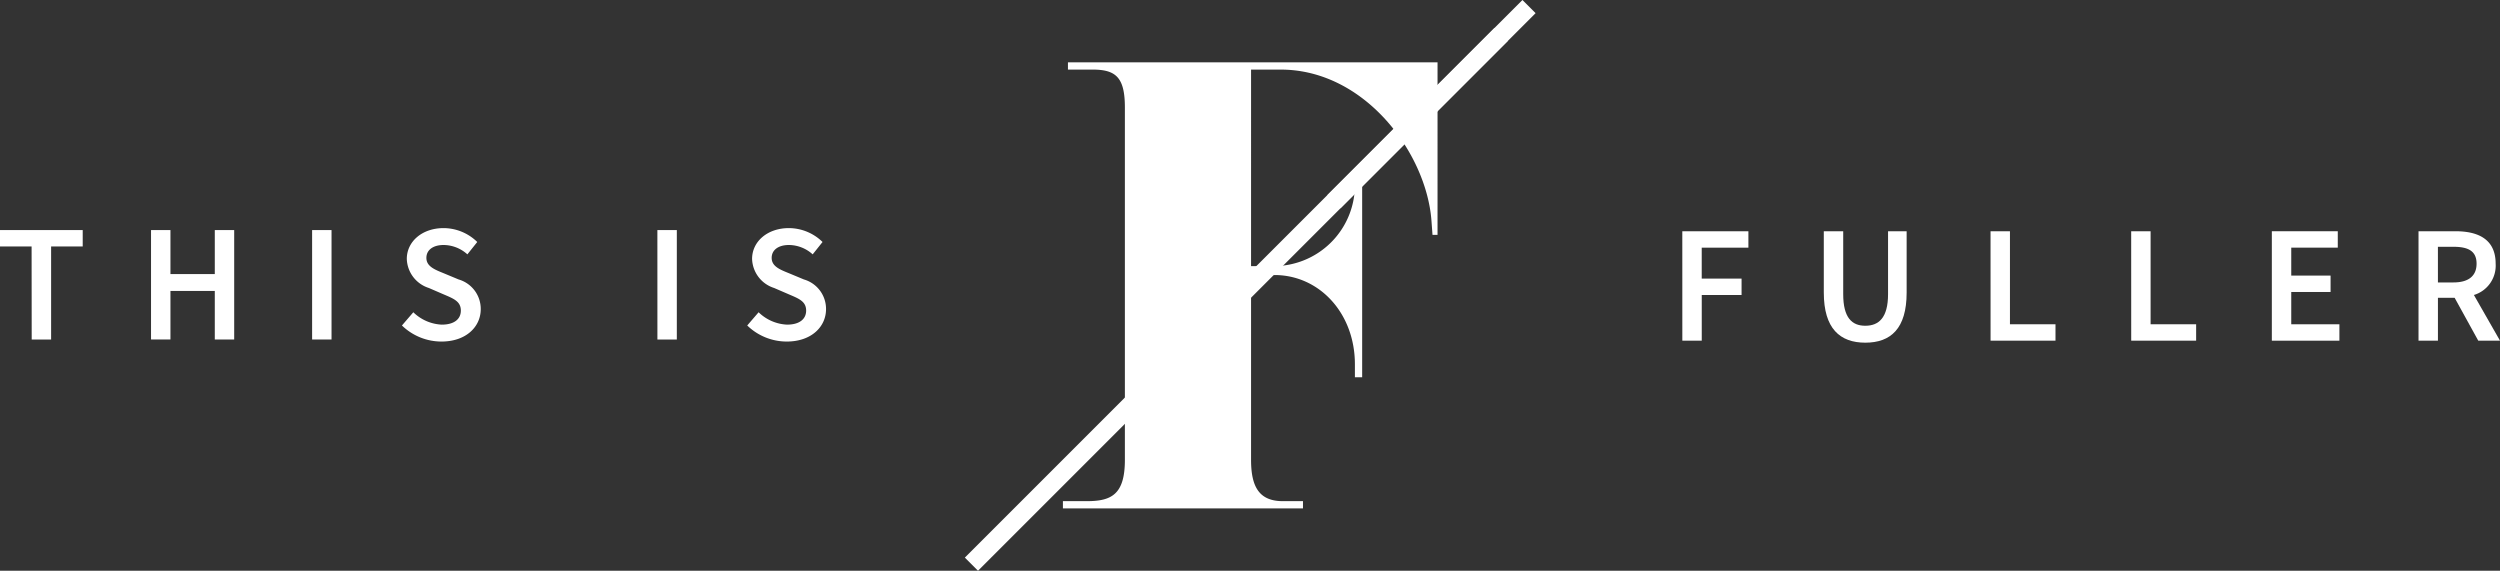 <svg xmlns="http://www.w3.org/2000/svg" viewBox="0 0 269.01 61.414"><rect x="0" y="0" width="269.01" height="61.414" fill="#333333" stroke="none"/><defs><style>.cls-1{fill:#fff;}</style></defs><title>This is Fuller</title><g id="Layer_2" data-name="Layer 2"><g id="Layer_1-2" data-name="Layer 1"><rect class="cls-1" x="92.724" y="31.207" width="80.61" height="2" transform="translate(16.19 103.499) rotate(-45)"/><path class="cls-1" d="M154.684,25.27h-.541l-.12-1.622c-.6-7.269-7.209-16.16-16.22-16.16h-3.184V28.634h2.343a8.737,8.737,0,0,0,8.831-8.64V18.907h.781V40.594h-.781V39.207c0-5.527-3.845-9.612-8.651-9.612h-2.523V49.48c0,2.944.9,4.446,3.424,4.446h2.163v.781H114.374v-.781h2.583c2.643,0,4.085-.721,4.085-4.446V11.573c0-3.244-.961-4.085-3.484-4.085h-2.643V6.707h39.77Z"/><rect class="cls-1" x="139.18" y="10.207" width="29.698" height="2" transform="translate(37.19 112.198) rotate(-45)"/><path class="cls-1" d="M3.4,26.521H0V24.757H8.9v1.765H5.5V36.533H3.411Z"/><path class="cls-1" d="M16.252,24.757h2.089v4.735h4.771V24.757H25.2V36.532H23.112V31.307H18.341v5.222H16.252Z"/><path class="cls-1" d="M33.585,24.757h2.089V36.532H33.585Z"/><path class="cls-1" d="M44.475,33.6a4.684,4.684,0,0,0,3.062,1.332c1.332,0,2.053-.594,2.053-1.513,0-.972-.757-1.278-1.819-1.729l-1.62-.7a3.394,3.394,0,0,1-2.377-3.133c0-1.872,1.657-3.312,3.962-3.312a5.2,5.2,0,0,1,3.618,1.494l-1.062,1.332a3.841,3.841,0,0,0-2.557-1.008c-1.117,0-1.854.521-1.854,1.387,0,.918.9,1.26,1.872,1.656l1.6.666a3.3,3.3,0,0,1,2.377,3.187c0,1.909-1.585,3.493-4.231,3.493a6.1,6.1,0,0,1-4.249-1.729Z"/><path class="cls-1" d="M70.737,24.757h2.092V36.532H70.74Z"/><path class="cls-1" d="M81.629,33.6a4.684,4.684,0,0,0,3.062,1.332c1.332,0,2.053-.594,2.053-1.513,0-.972-.757-1.278-1.819-1.729l-1.62-.7a3.394,3.394,0,0,1-2.377-3.133c0-1.872,1.657-3.312,3.962-3.312a5.2,5.2,0,0,1,3.619,1.494l-1.062,1.332a3.839,3.839,0,0,0-2.557-1.008c-1.117,0-1.855.521-1.855,1.387,0,.918.9,1.26,1.873,1.656l1.6.666a3.3,3.3,0,0,1,2.377,3.187c0,1.909-1.585,3.493-4.231,3.493a6.1,6.1,0,0,1-4.249-1.729Z"/><path class="cls-1" d="M181.023,24.882h7.112v1.765h-5.023v3.331H187.4v1.765h-4.285v4.915h-2.089Z"/><path class="cls-1" d="M196.248,24.882h2.089v6.77c0,2.558.954,3.4,2.376,3.4,1.441,0,2.449-.846,2.449-3.4v-6.77h2v6.607c0,3.872-1.711,5.384-4.448,5.384-2.719,0-4.465-1.512-4.465-5.384Z"/><path class="cls-1" d="M214.19,24.882h2.089V34.893h4.9v1.765h-6.986Z"/><path class="cls-1" d="M229.324,24.882h2.089V34.893h4.9v1.765h-6.986Z"/><path class="cls-1" d="M244.459,24.882h7.095v1.765h-5.006v3.007h4.231v1.765h-4.231v3.475h5.181v1.765h-7.27Z"/><path class="cls-1" d="M266.67,36.657l-2.539-4.609h-1.8v4.609h-2.089V24.882h3.979c2.449,0,4.321.864,4.321,3.493a3.3,3.3,0,0,1-2.341,3.367l2.809,4.915Zm-4.34-6.266h1.675c1.6,0,2.484-.685,2.484-2.017,0-1.351-.882-1.818-2.484-1.818h-1.676Z"/></g></g></svg>